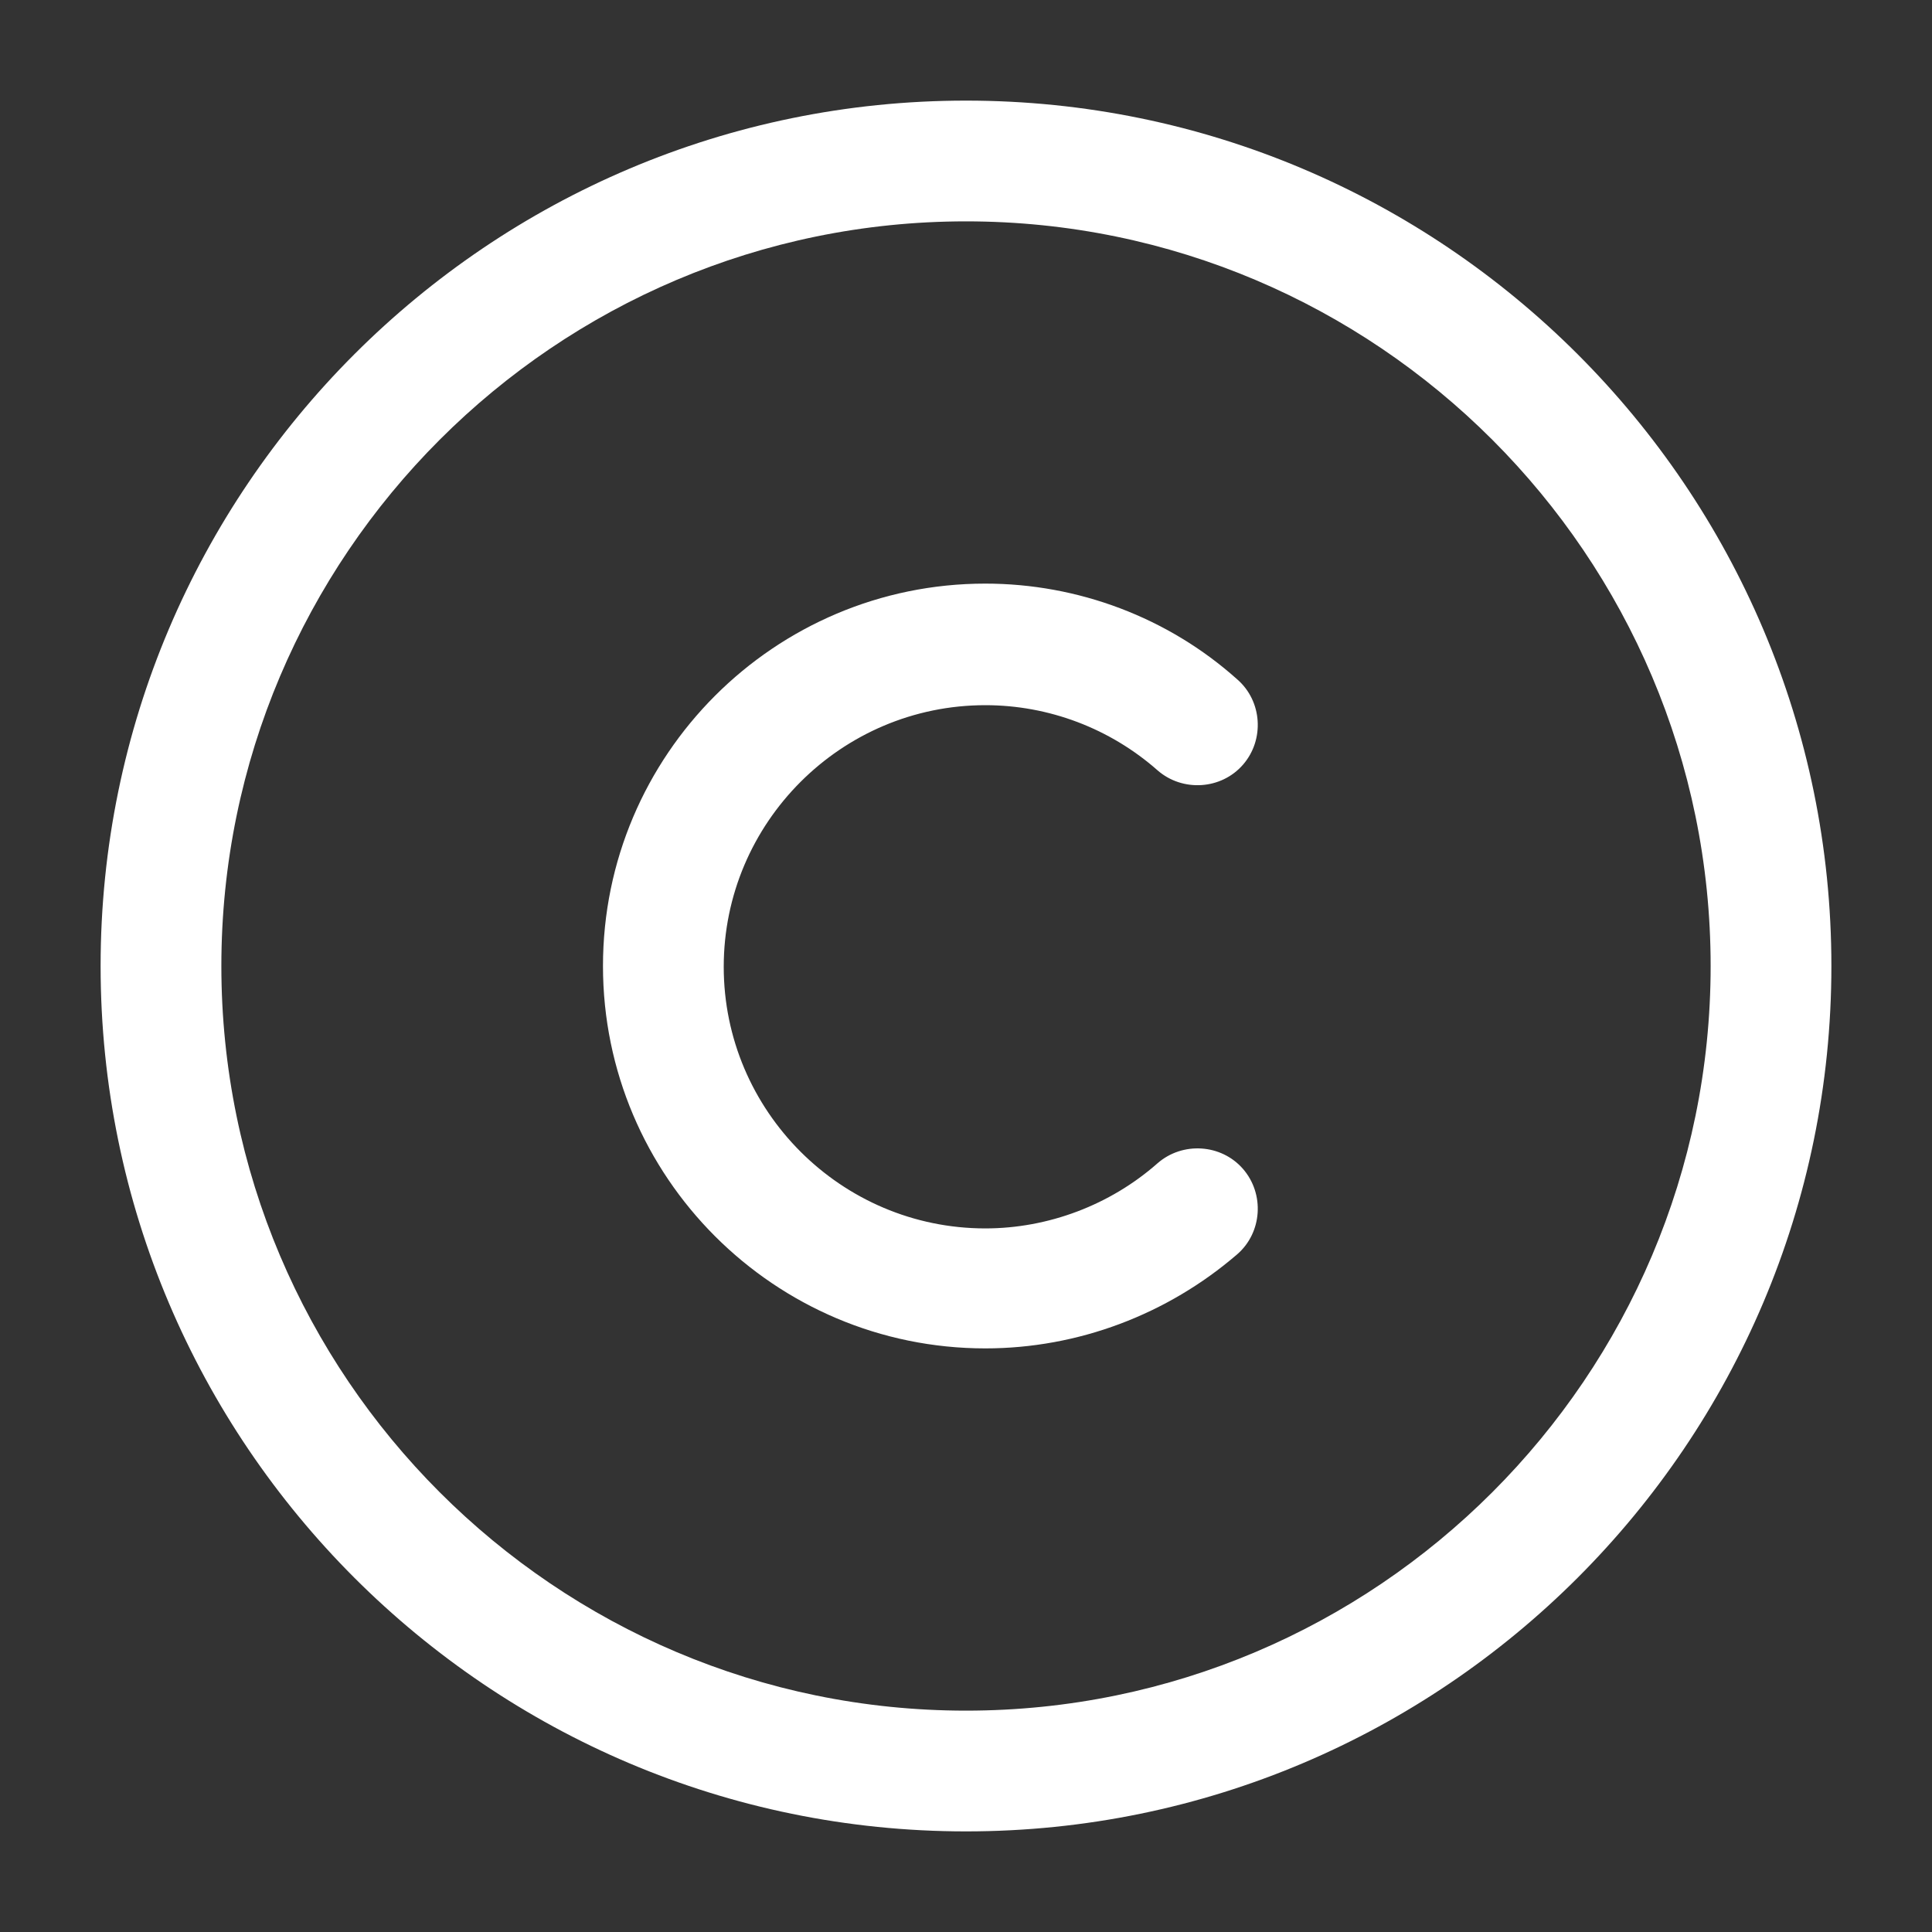 <?xml version="1.0" encoding="UTF-8"?> <svg xmlns="http://www.w3.org/2000/svg" width="40" height="40" viewBox="0 0 40 40" fill="none"><rect x="0" y="0" width="40" height="40" fill="#333333" stroke="none"/> <path d="M20 37.917C10.117 37.917 2.083 29.883 2.083 20C2.083 10.117 10.117 2.083 20 2.083C29.883 2.083 37.917 10.117 37.917 20C37.917 29.883 29.883 37.917 20 37.917ZM20 4.583C11.5 4.583 4.583 11.5 4.583 20C4.583 28.5 11.5 35.417 20 35.417C28.5 35.417 35.417 28.5 35.417 20C35.417 11.5 28.5 4.583 20 4.583Z" fill="white"></path> <path d="M20.4 27.917C16.034 27.917 12.484 24.367 12.484 20C12.484 15.633 16.034 12.083 20.4 12.083C22.317 12.083 24.184 12.783 25.617 14.067C26.134 14.517 26.184 15.317 25.734 15.833C25.284 16.35 24.484 16.4 23.967 15.95C22.984 15.083 21.717 14.6 20.4 14.6C17.417 14.6 14.984 17.033 14.984 20.017C14.984 23 17.417 25.433 20.4 25.433C21.7 25.433 22.984 24.95 23.967 24.083C24.484 23.633 25.284 23.683 25.734 24.2C26.184 24.717 26.134 25.517 25.617 25.967C24.167 27.217 22.317 27.917 20.4 27.917Z" fill="white"></path> </svg> 